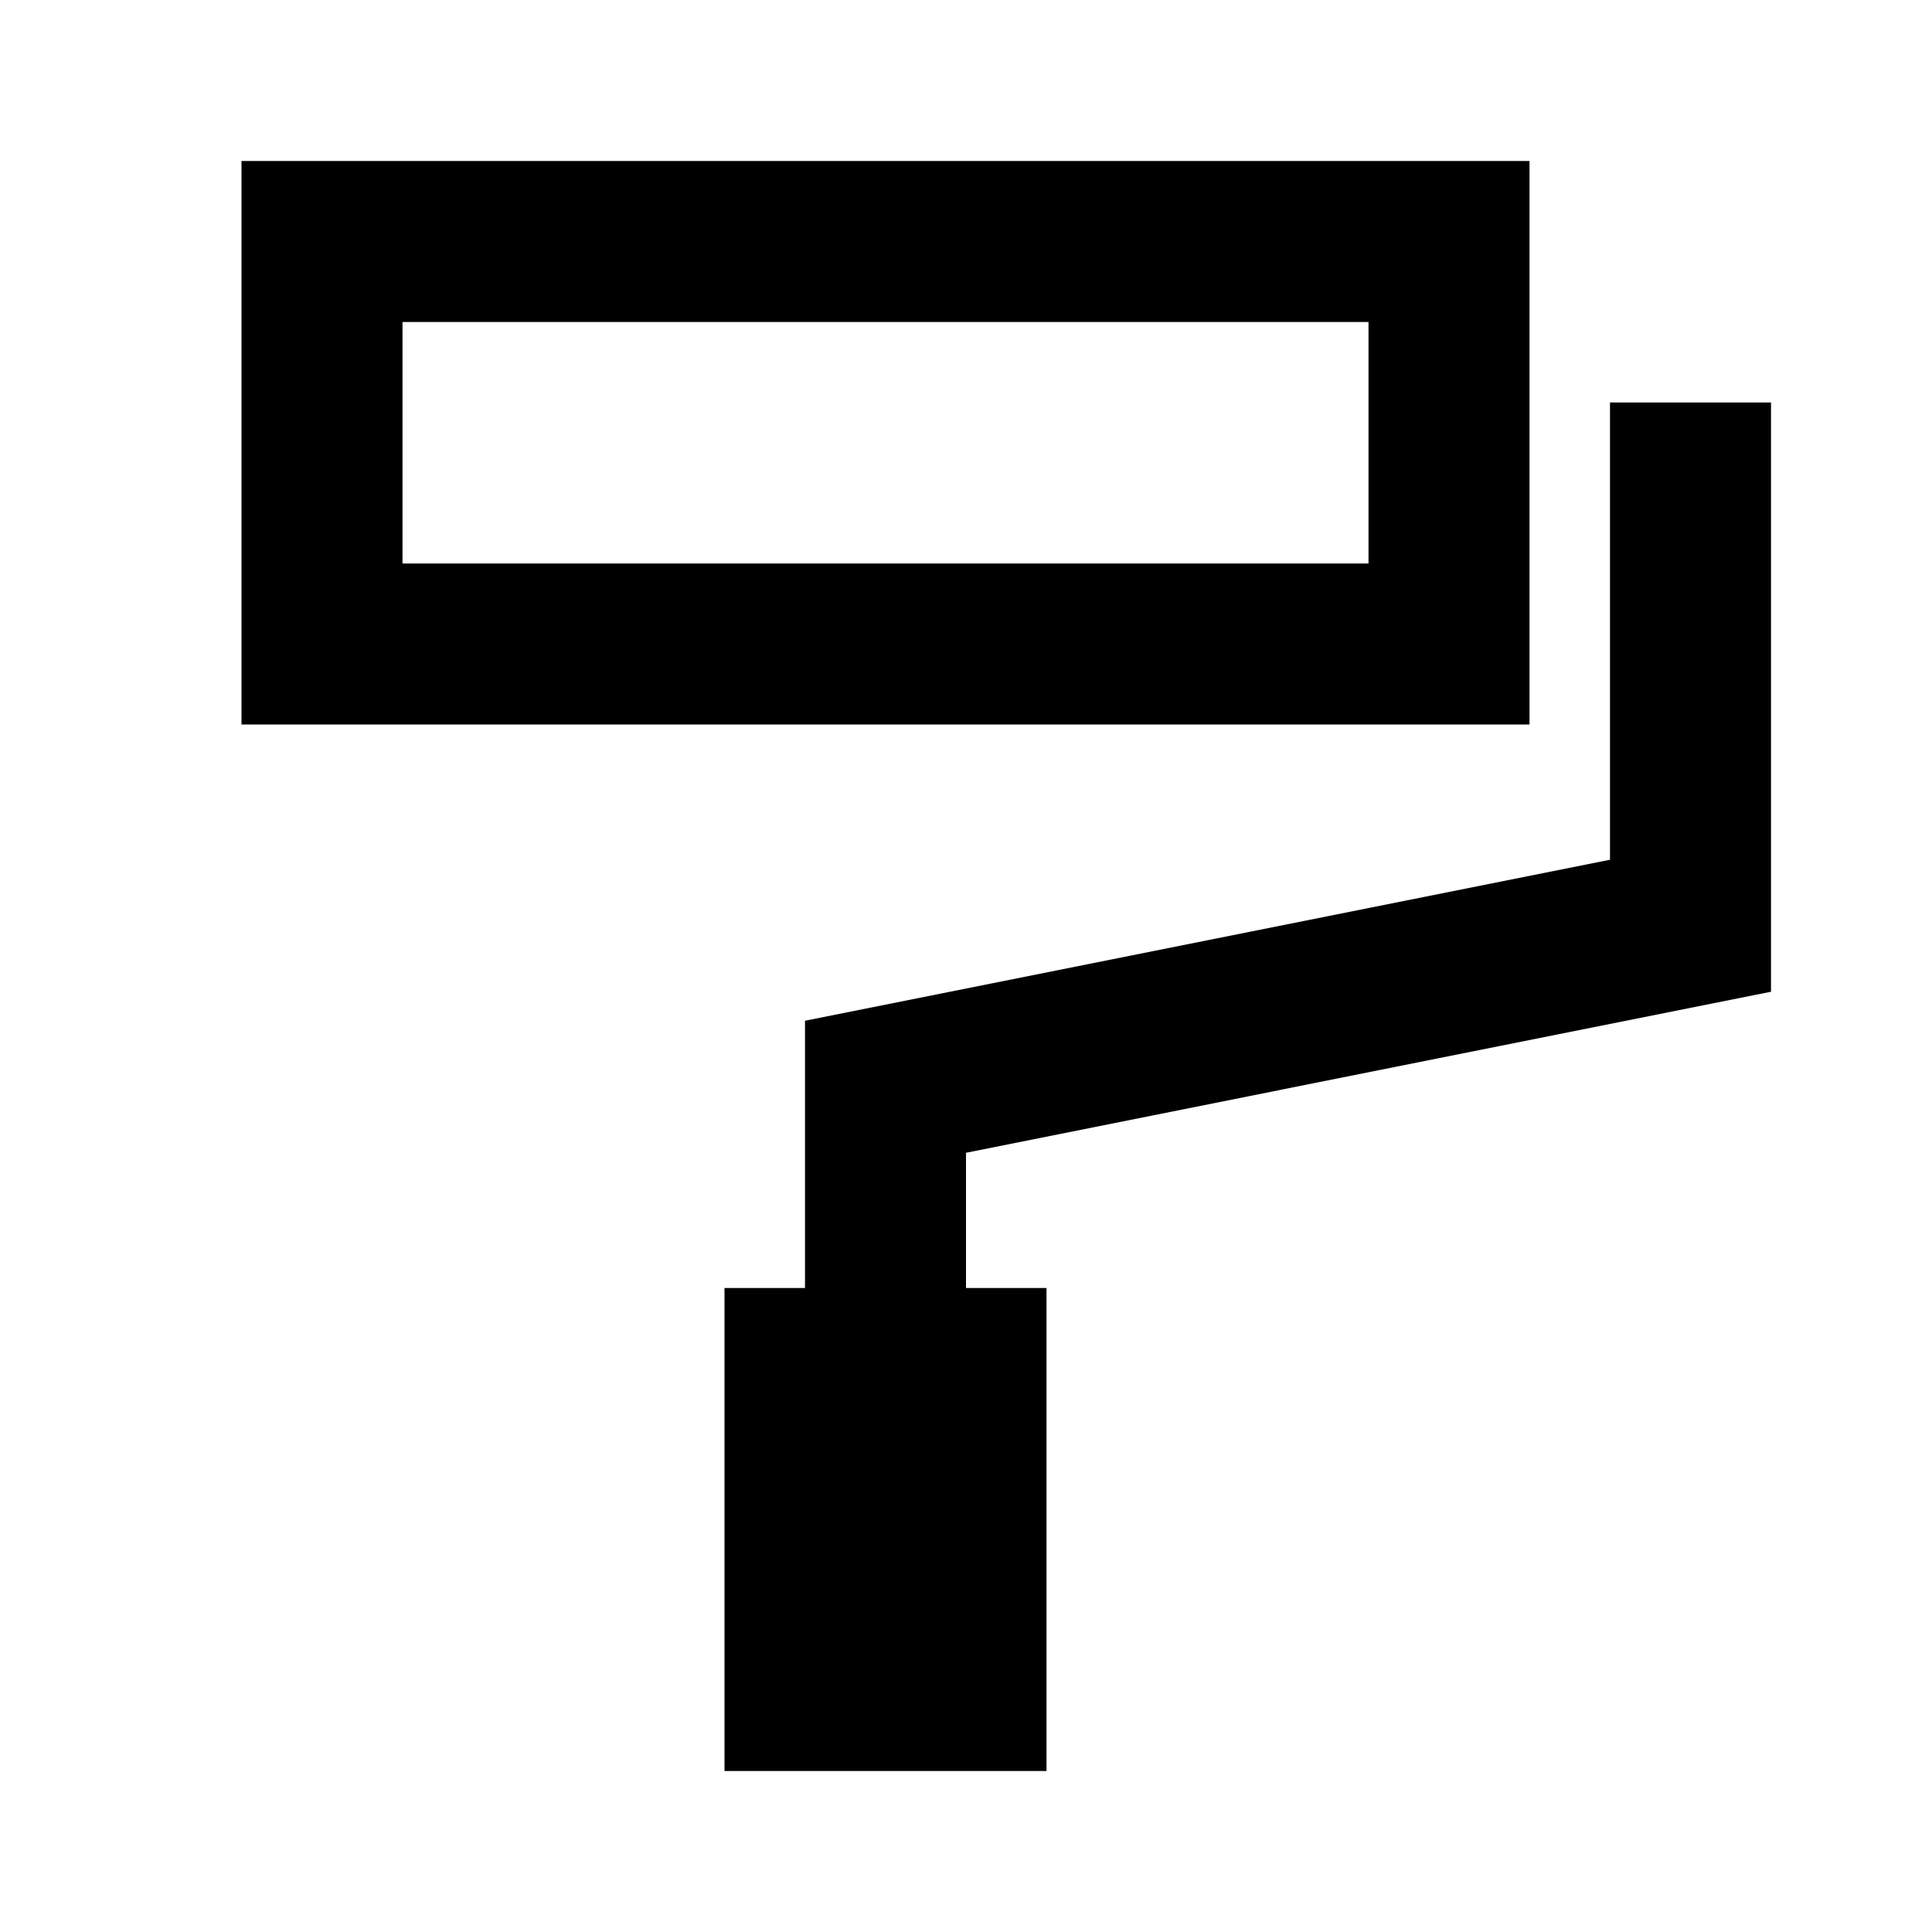 <svg width="24" height="24" viewBox="0 0 24 24" fill="none" xmlns="http://www.w3.org/2000/svg">
<path fill-rule="evenodd" clip-rule="evenodd" d="M3 2H19V9H3V2ZM5 4V7H17V4H5Z" fill="black"/>
<path d="M22 12.32V5H20V10.68L10 12.68V16H9V22H13V16H12V14.32L22 12.32Z" fill="black"/>
</svg>
